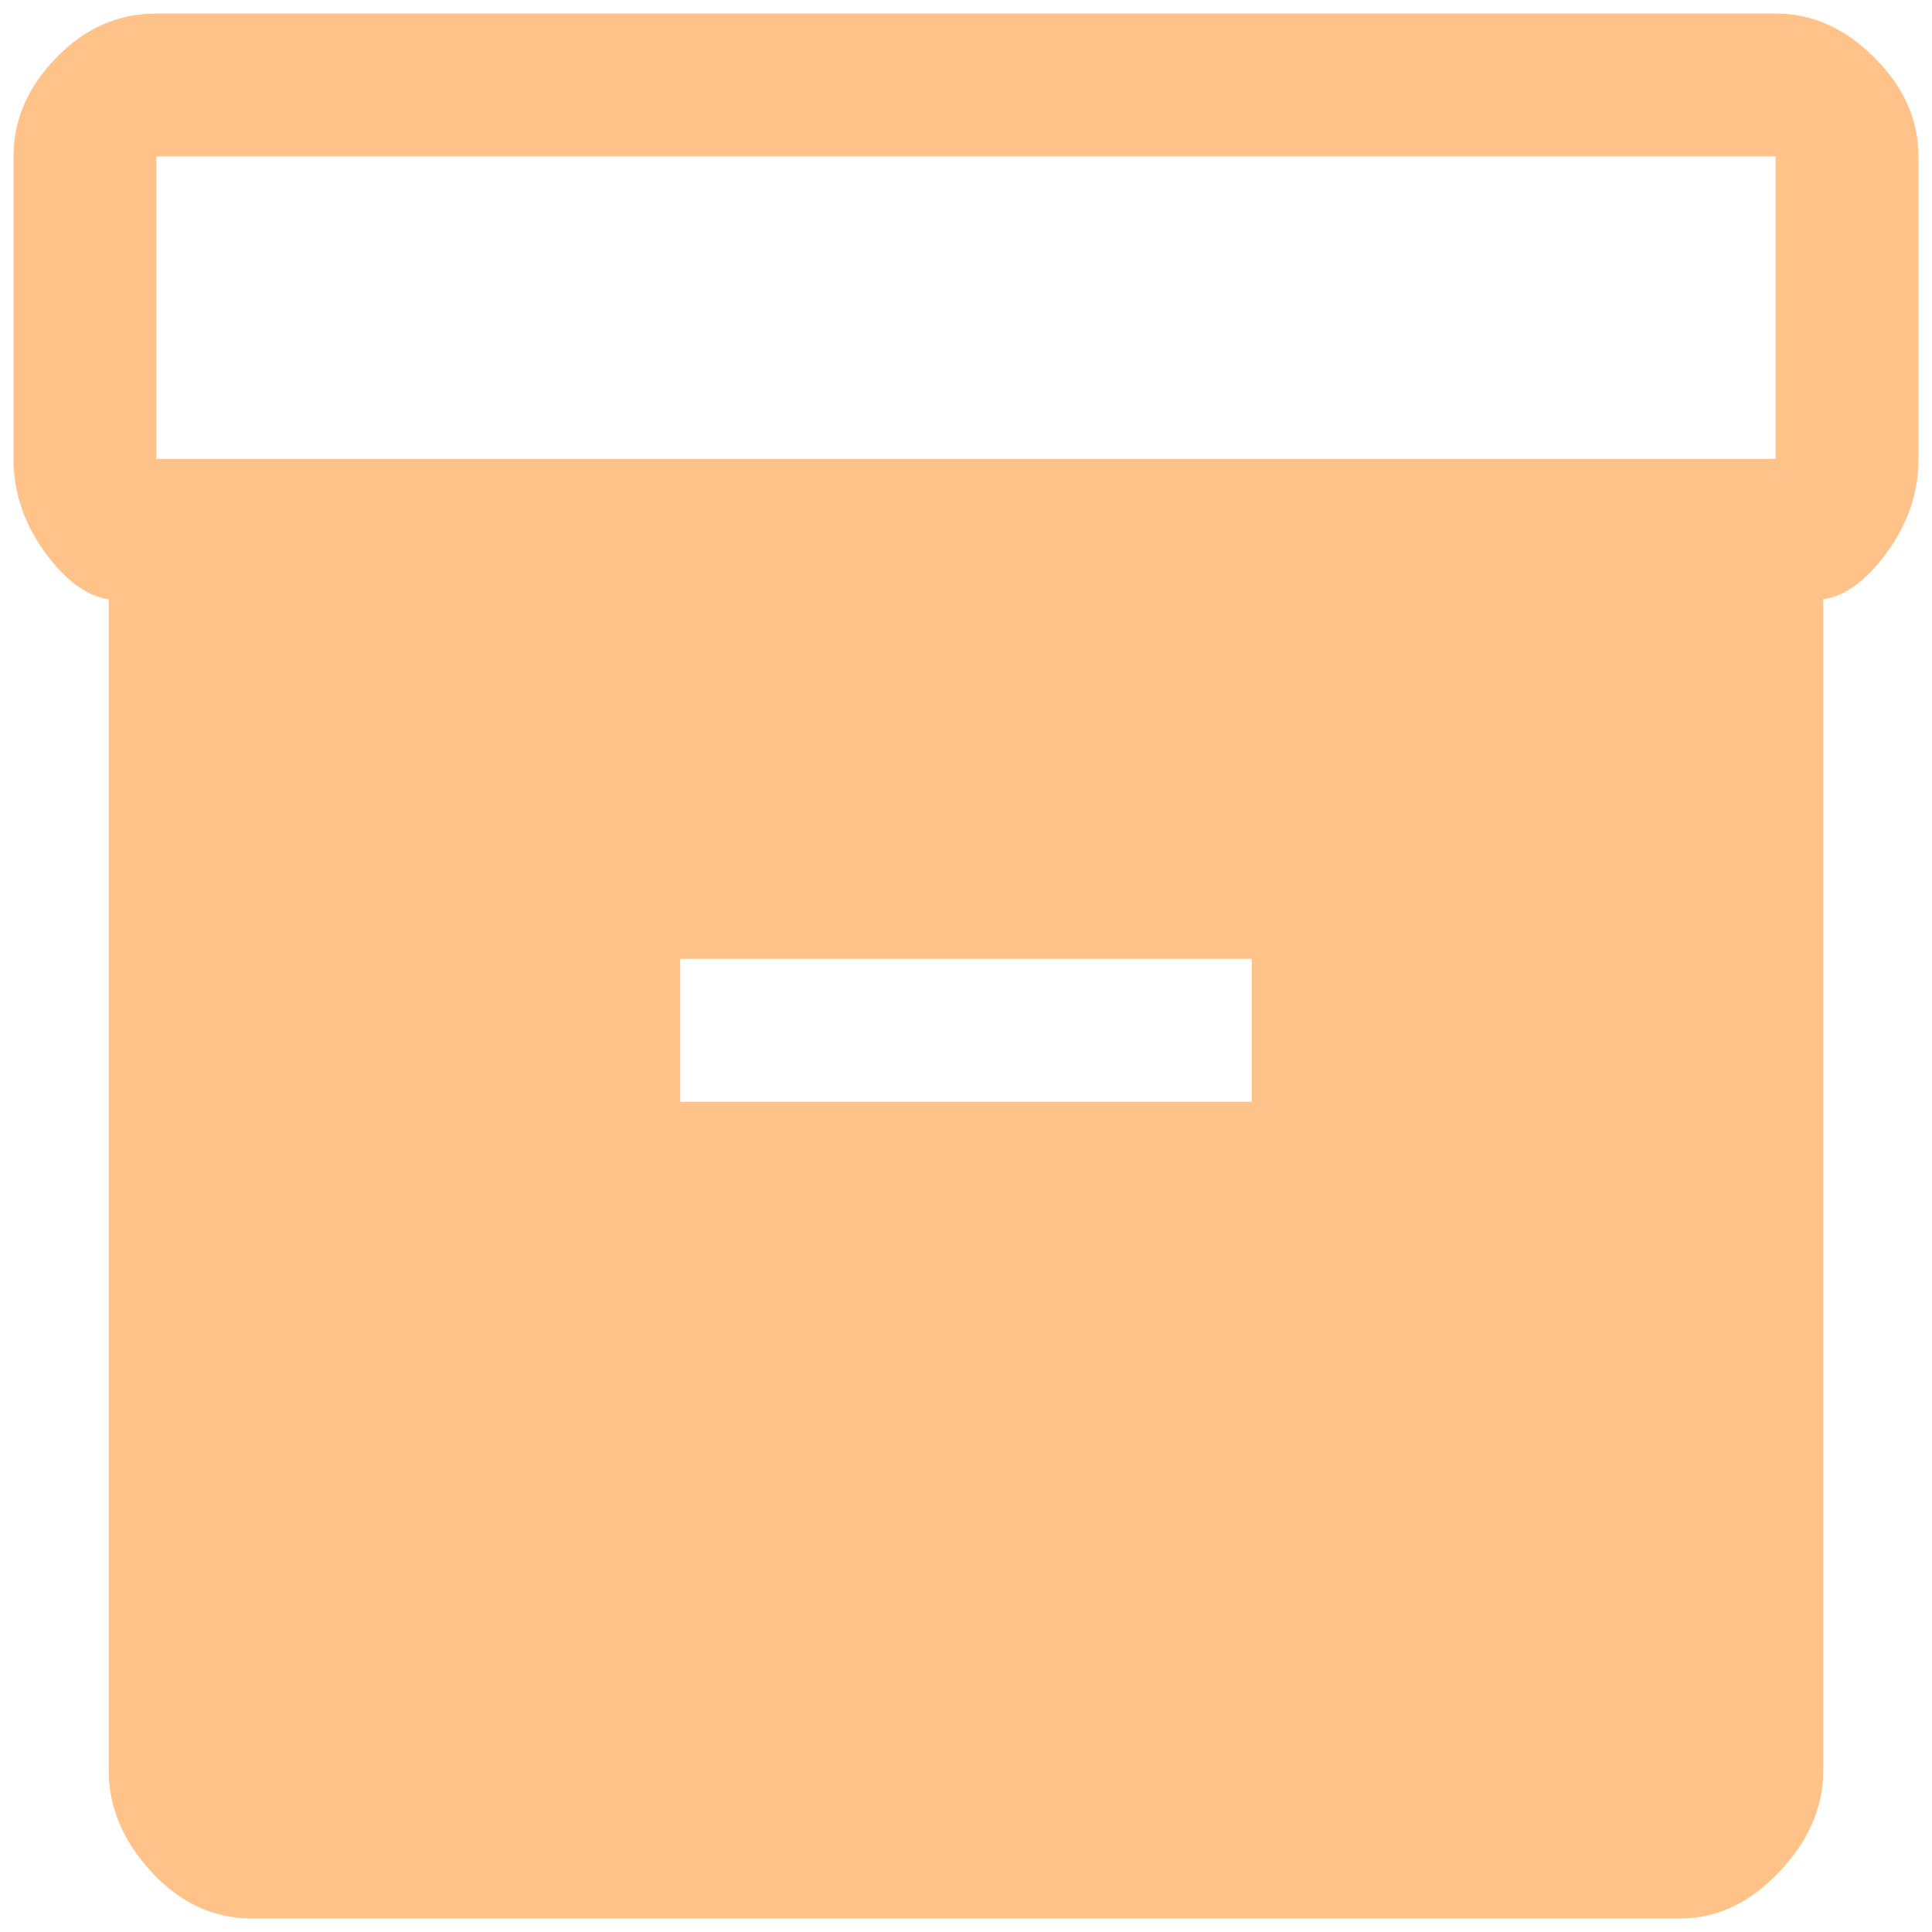 <svg width="131" height="131" viewBox="0 0 131 131" fill="none" xmlns="http://www.w3.org/2000/svg">
<path d="M7.374 120.073V40.636C5.867 40.42 4.414 39.344 3.015 37.406C1.616 35.469 0.916 33.37 0.916 31.11V10.604C0.916 8.129 1.885 5.895 3.822 3.904C5.76 1.912 8.02 0.917 10.604 0.917H120.395C122.871 0.917 125.104 1.912 127.096 3.904C129.087 5.895 130.083 8.129 130.083 10.604V31.11C130.083 33.37 129.383 35.469 127.984 37.406C126.584 39.344 125.131 40.42 123.624 40.636V120.073C123.624 122.549 122.629 124.836 120.637 126.935C118.646 129.034 116.413 130.083 113.937 130.083H17.062C14.479 130.083 12.218 129.034 10.281 126.935C8.343 124.836 7.374 122.549 7.374 120.073ZM120.395 31.11V10.604H10.604V31.11H120.395ZM46.124 74.703H84.874V65.016H46.124V74.703Z" fill="#ffc289"/>
</svg>